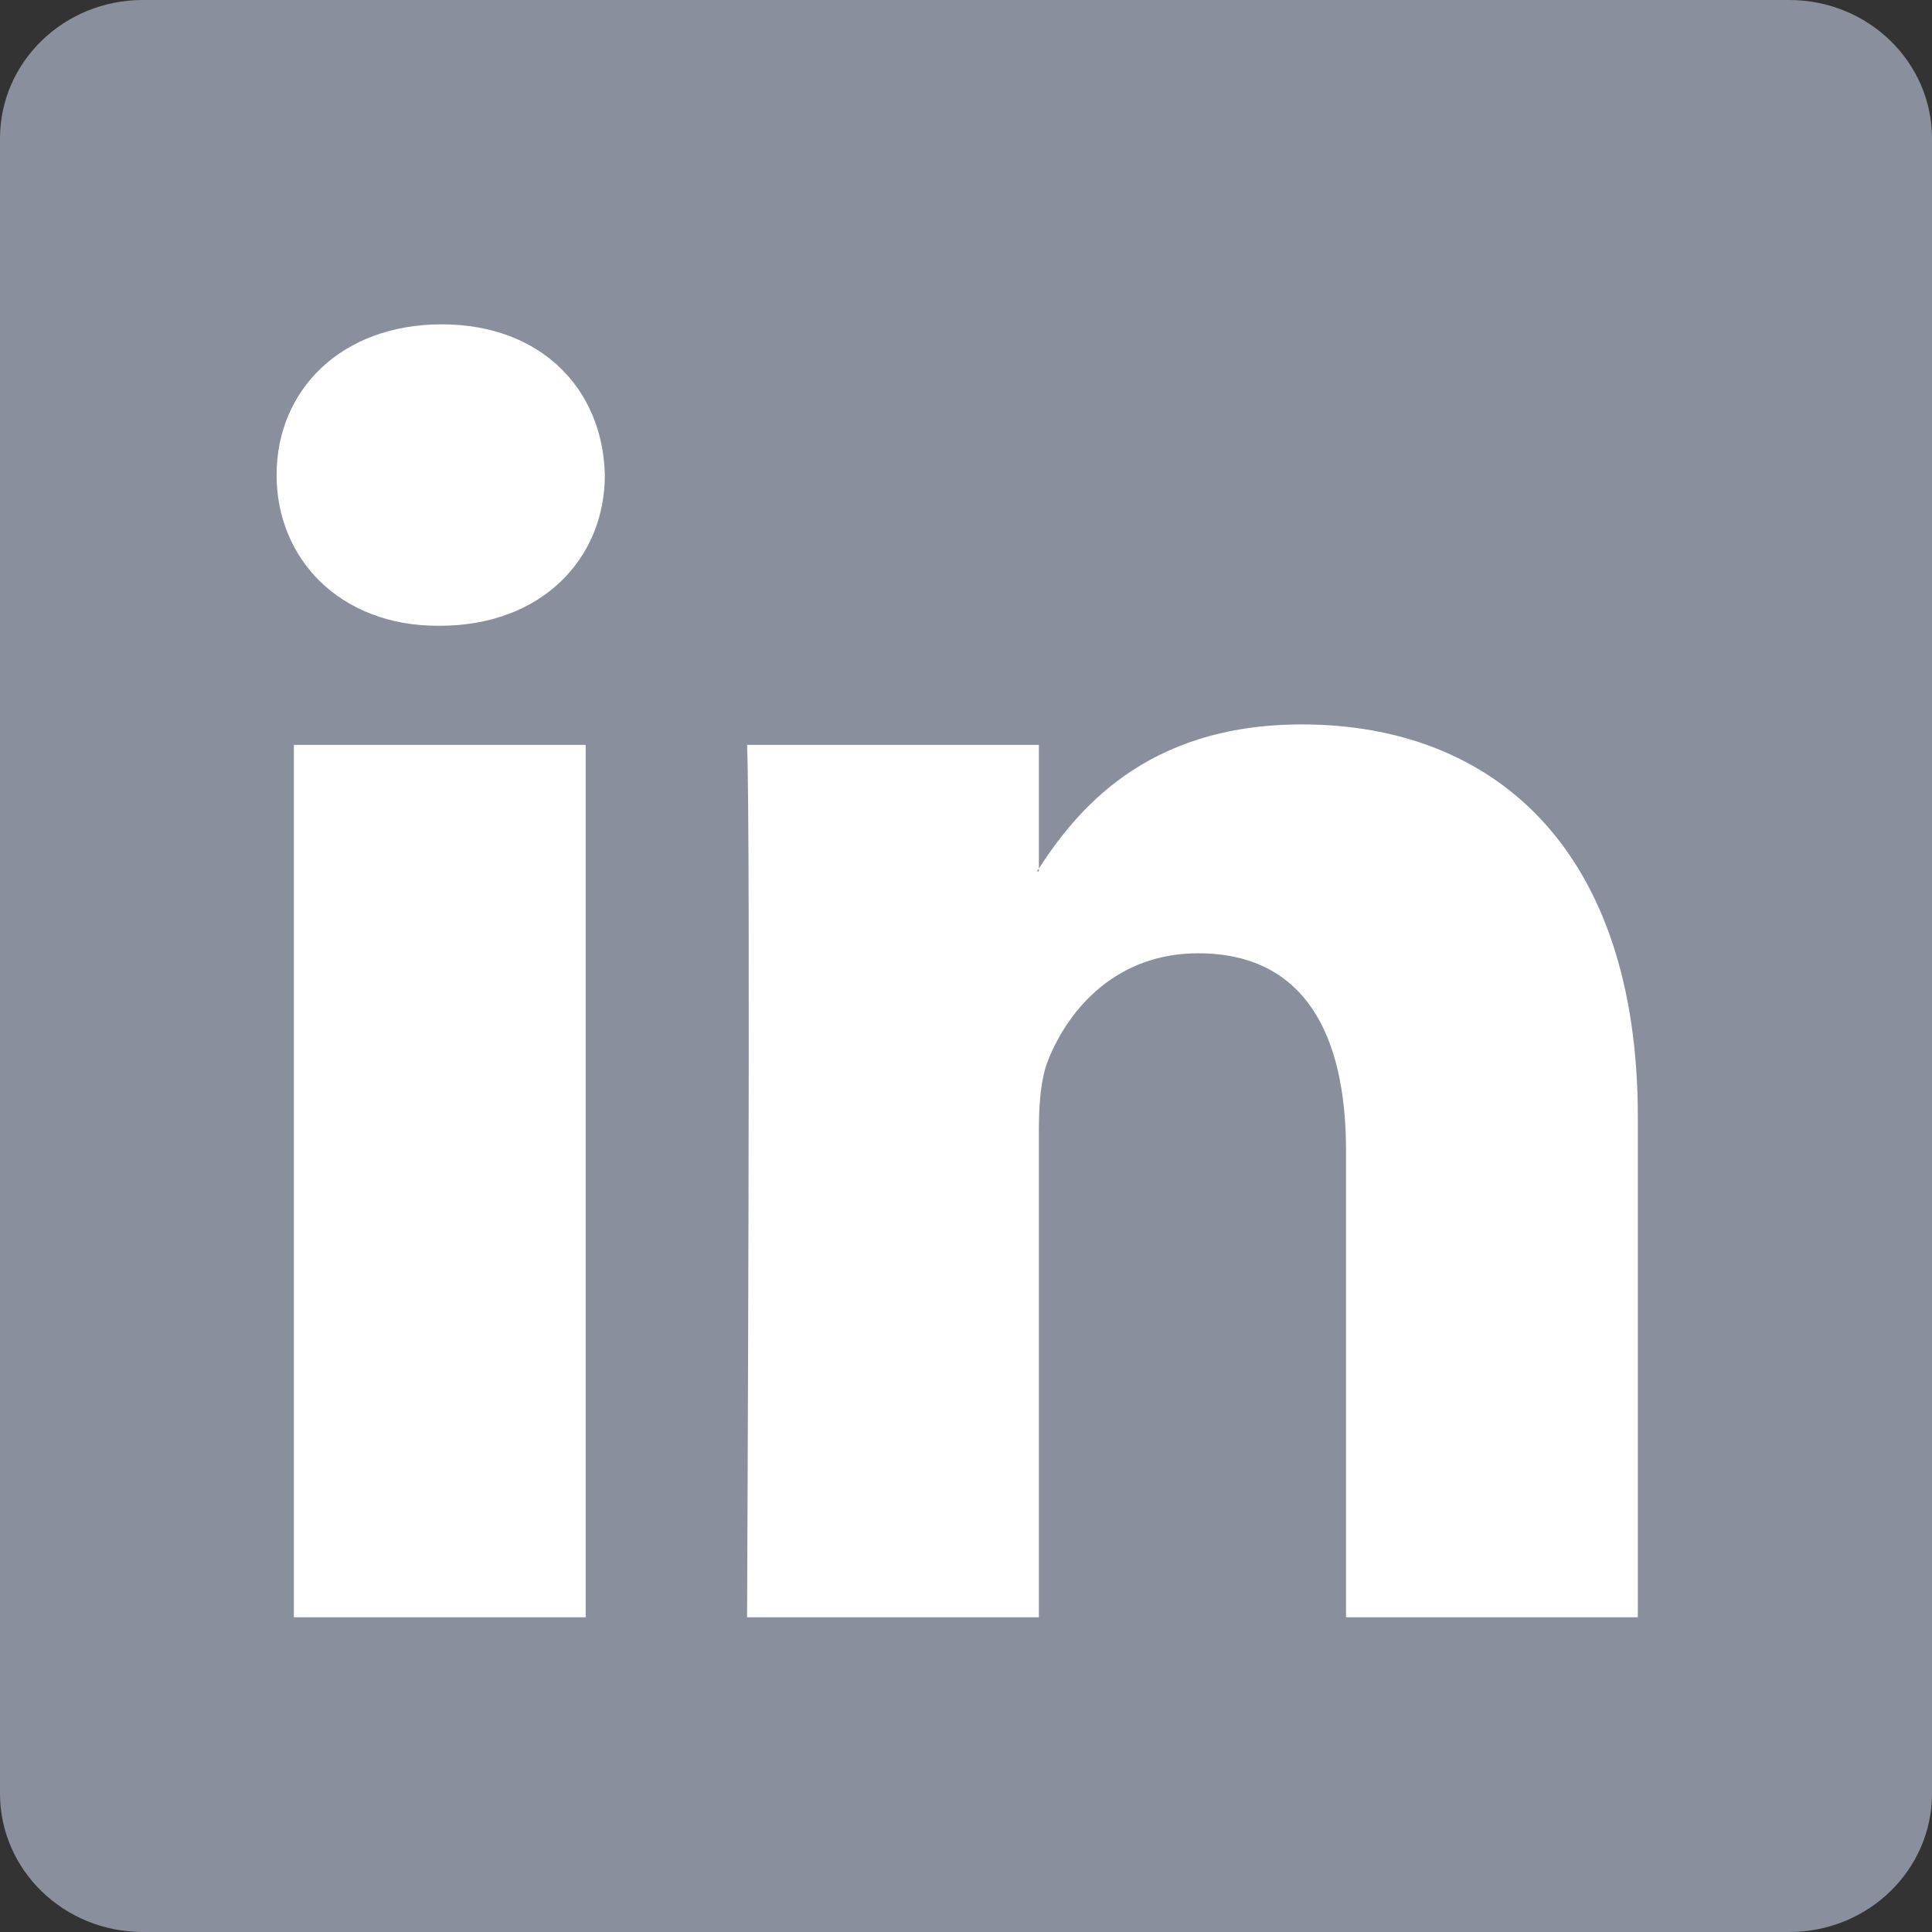 <?xml version="1.0" encoding="UTF-8"?> <svg xmlns="http://www.w3.org/2000/svg" width="50" height="50" viewBox="0 0 50 50" fill="none"><rect x="0" y="0" width="50" height="50" fill="#333333" stroke="none"/><path d="M0 3.582C0 1.604 1.654 -1.32525e-06 3.695 -1.32525e-06H46.305C48.346 -1.32525e-06 50 1.604 50 3.582V46.418C50 48.397 48.346 50 46.305 50H3.695C1.654 50 0 48.397 0 46.418V3.582Z" fill="#898F9C"></path><path fill-rule="evenodd" clip-rule="evenodd" d="M15.157 41.855V19.278H7.605V41.855H15.157ZM11.381 16.195C14.014 16.195 15.653 14.461 15.653 12.295C15.604 10.079 14.014 8.394 11.431 8.394C8.847 8.394 7.158 10.079 7.158 12.295C7.158 14.461 8.797 16.195 11.331 16.195H11.381Z" fill="white"></path><path fill-rule="evenodd" clip-rule="evenodd" d="M19.334 41.855H26.886V29.247C26.886 28.572 26.935 27.898 27.134 27.416C27.68 26.068 28.923 24.671 31.009 24.671C33.742 24.671 34.835 26.742 34.835 29.777V41.855H42.387V28.91C42.387 21.975 38.661 18.748 33.692 18.748C29.618 18.748 27.829 21.011 26.836 22.552H26.886V19.278H19.334C19.433 21.396 19.334 41.855 19.334 41.855Z" fill="white"></path></svg> 